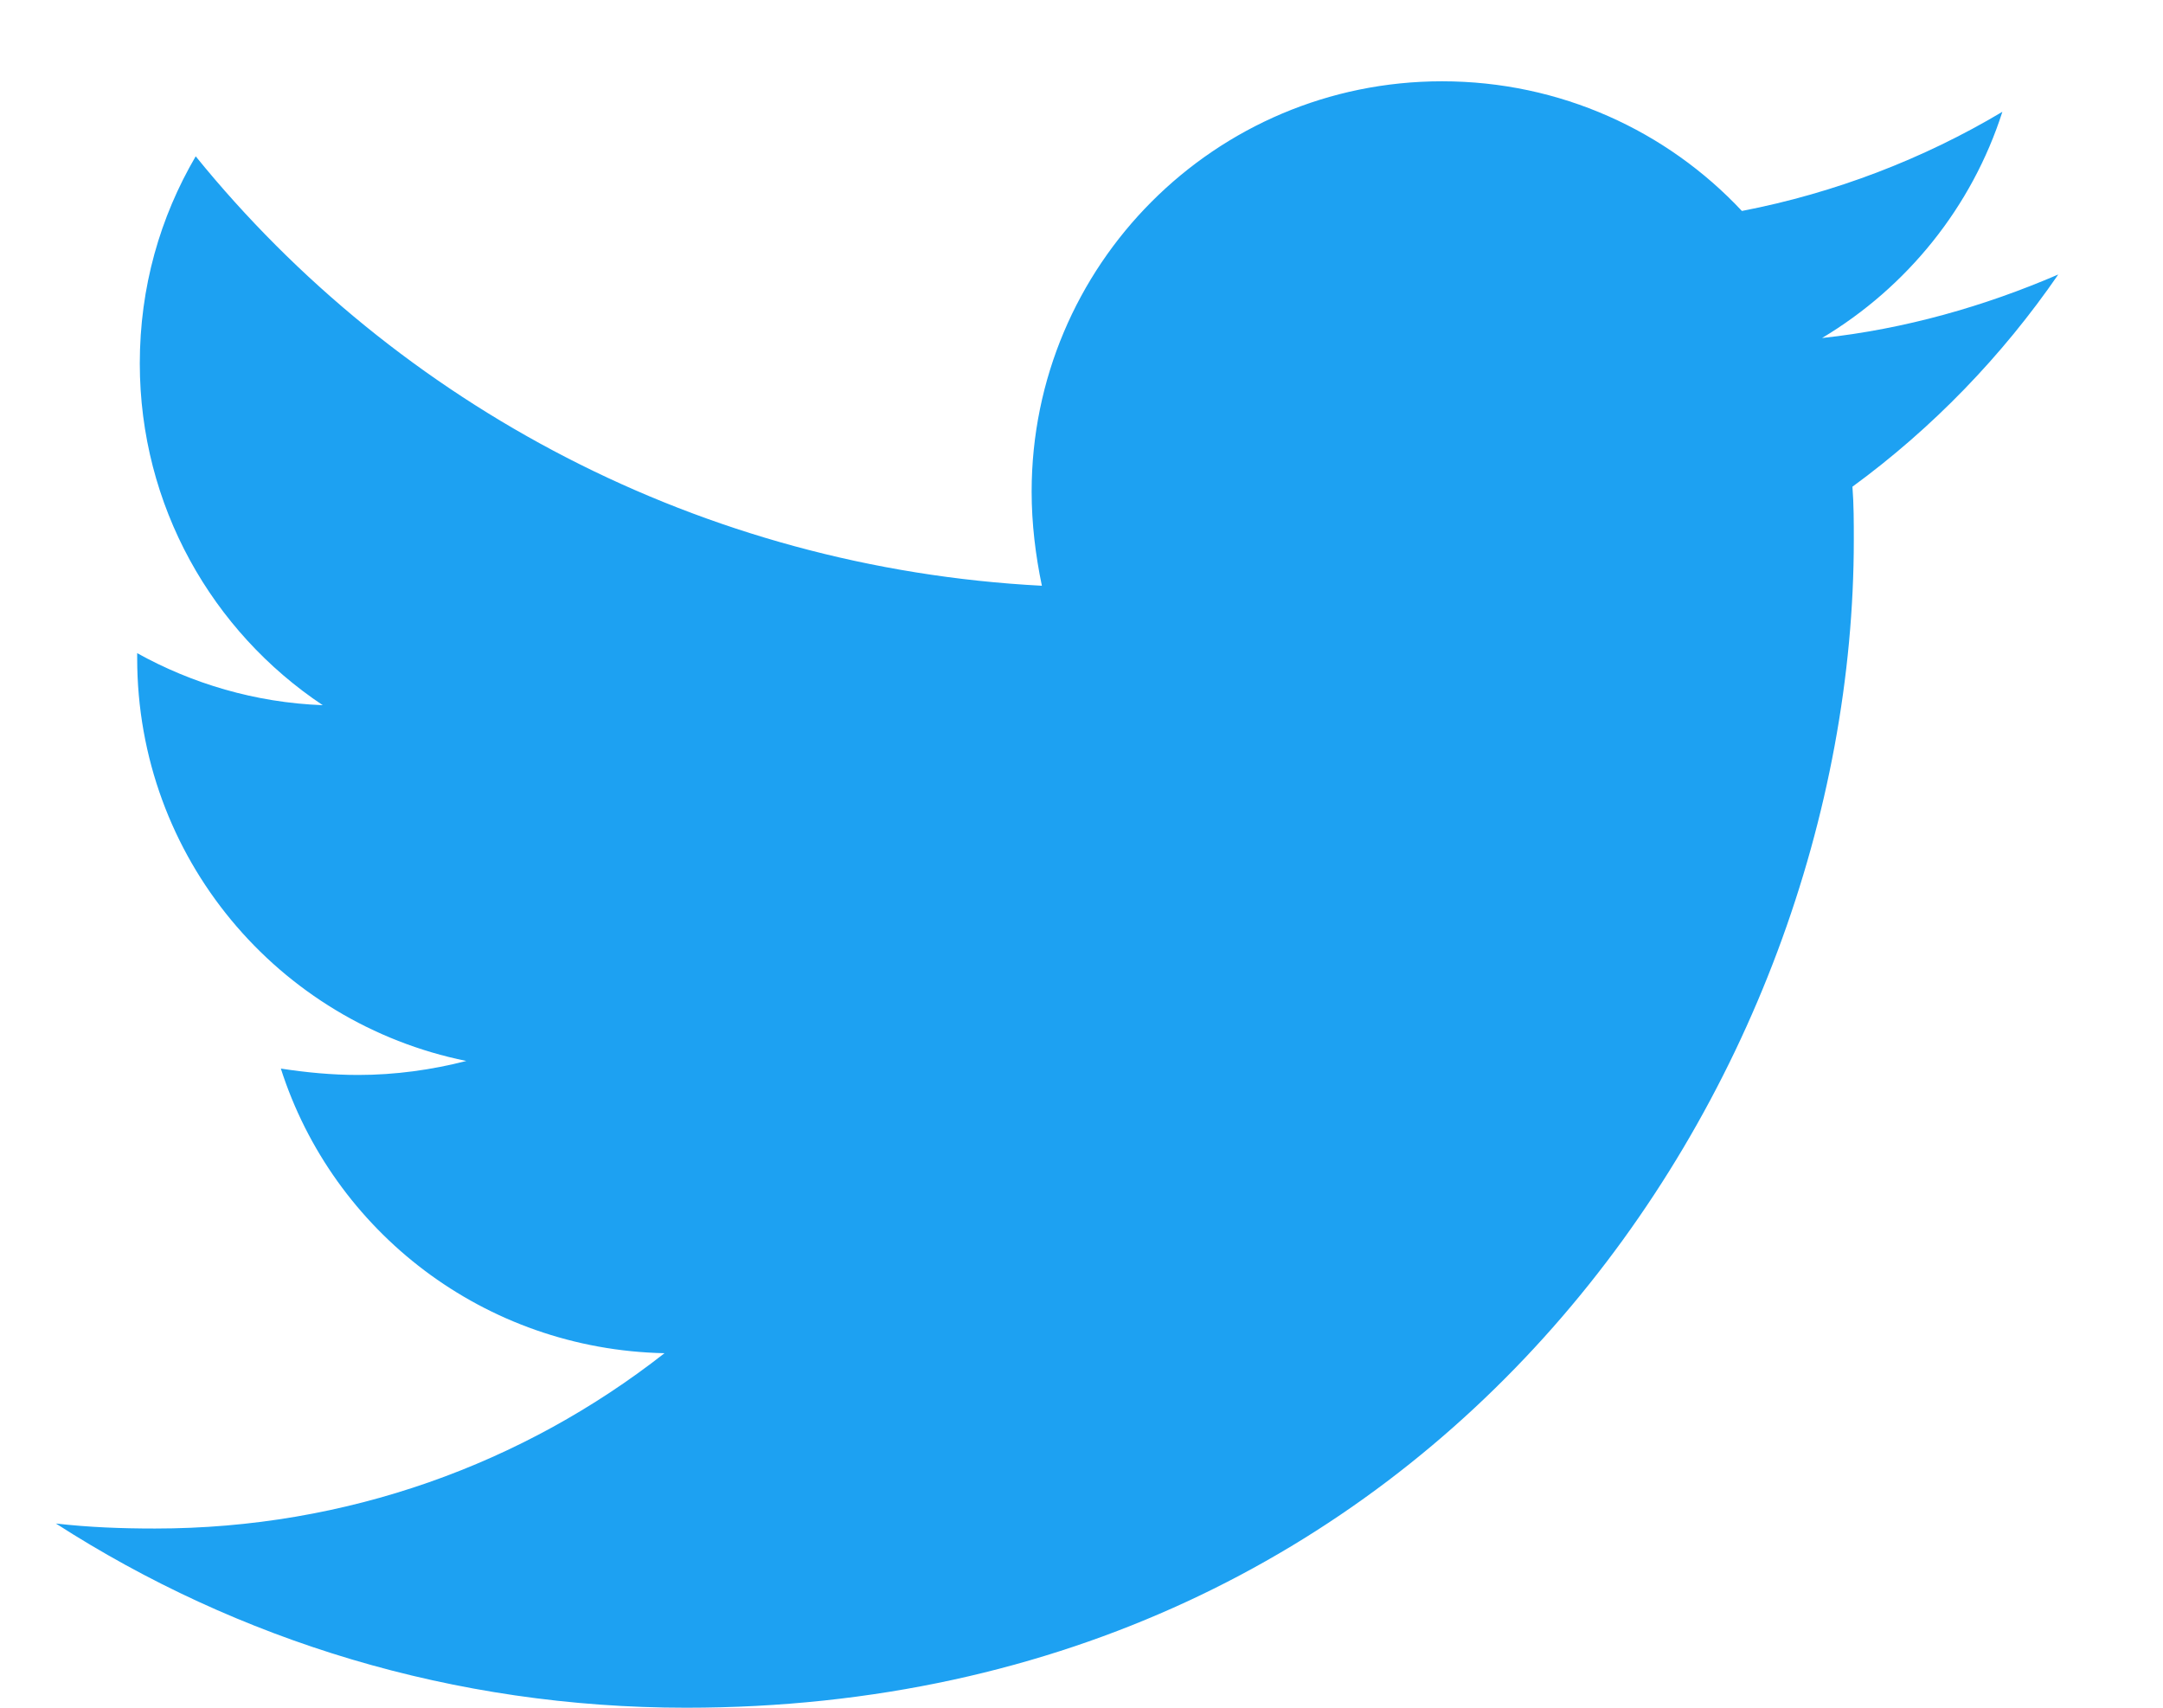 <svg width="19" height="15" viewBox="0 0 19 15" version="1.1" xmlns="http://www.w3.org/2000/svg" xmlns:xlink="http://www.w3.org/1999/xlink">
<title>twitter</title>
<desc>Created using Figma</desc>
<g id="Canvas" transform="translate(-1519 -1866)">
<g id="twitter">
<use xlink:href="#path0_fill" transform="translate(1519 1864)" fill="#1DA1F2"/>
</g>
</g>
<defs>
<path id="path0_fill" d="M 18.08 4.411C 17.433 4.69 16.73 4.891 16.005 4.969C 16.752 4.522 17.321 3.819 17.589 2.982C 16.897 3.395 16.116 3.696 15.301 3.853C 14.643 3.15 13.705 2.714 12.667 2.714C 10.67 2.714 9.062 4.333 9.062 6.319C 9.062 6.598 9.096 6.877 9.152 7.145C 6.161 6.989 3.493 5.56 1.719 3.373C 1.406 3.908 1.228 4.522 1.228 5.192C 1.228 6.442 1.864 7.547 2.835 8.194C 2.243 8.172 1.685 8.004 1.205 7.737C 1.205 7.748 1.205 7.77 1.205 7.781C 1.205 9.533 2.444 10.984 4.096 11.319C 3.795 11.397 3.471 11.442 3.147 11.442C 2.913 11.442 2.69 11.42 2.467 11.386C 2.924 12.815 4.252 13.853 5.837 13.886C 4.598 14.857 3.047 15.426 1.362 15.426C 1.06 15.426 0.781 15.415 0.491 15.382C 2.087 16.409 3.984 17 6.027 17C 12.656 17 16.284 11.509 16.284 6.743C 16.284 6.587 16.284 6.431 16.272 6.275C 16.975 5.761 17.589 5.125 18.08 4.411Z"/>
</defs>
</svg>
